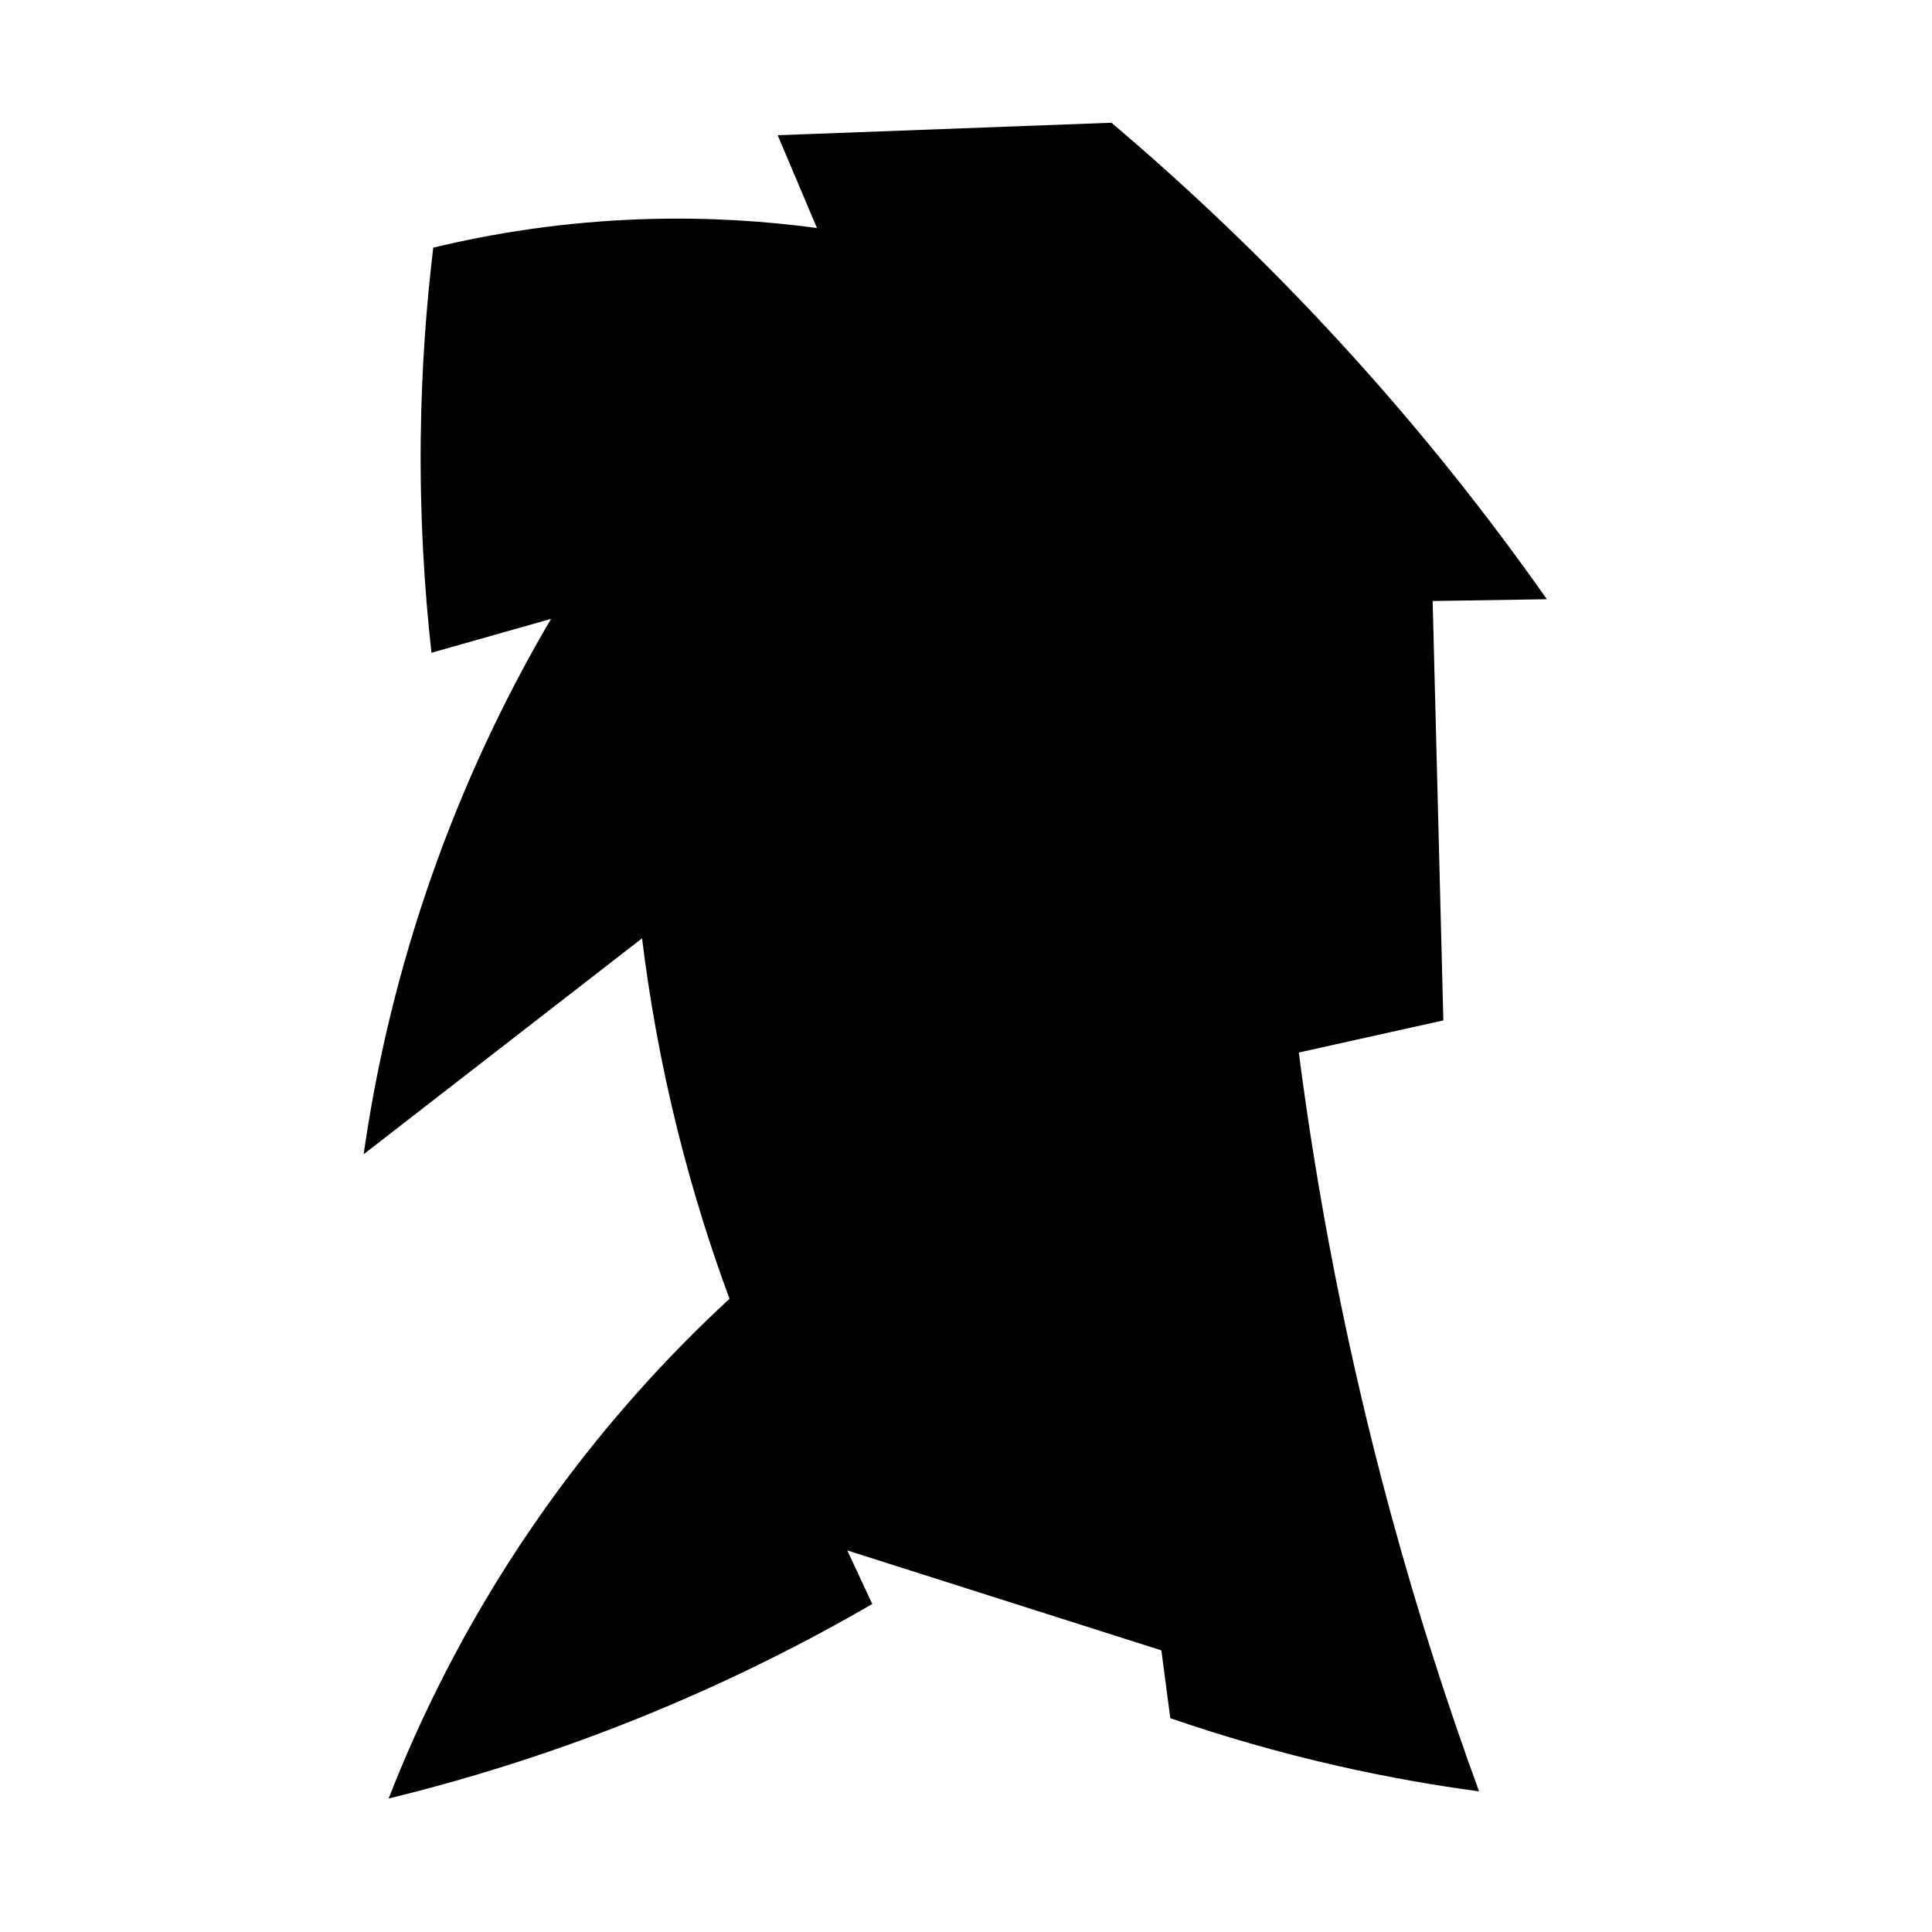 <?xml version="1.0" encoding="iso-8859-1"?>
<!-- Generator: Adobe Illustrator 27.9.0, SVG Export Plug-In . SVG Version: 6.00 Build 0)  -->
<svg version="1.1" id="Ebene_3" xmlns="http://www.w3.org/2000/svg" xmlns:xlink="http://www.w3.org/1999/xlink" x="0px" y="0px"
	 viewBox="0 0 1080 1080" style="enable-background:new 0 0 1080 1080;" xml:space="preserve">
<path d="M621.291,68.608l-186.556,6.983l21.948,51.876c-27.364-3.702-59.642-6.091-95.772-4.988
	c-46.388,1.416-86.536,8.204-118.717,15.962c-3.839,31.873-6.522,67.292-6.983,105.748c-0.532,44.349,1.986,84.847,5.986,120.712
	c22.28-6.318,44.56-12.637,66.841-18.955c-21.355,36.327-44.249,81.673-63.848,135.677c-22.389,61.691-34.358,117.812-40.903,163.61
	c51.876-40.237,103.753-80.475,155.629-120.712c3.977,32.468,10.222,68.721,19.952,107.743c8.633,34.62,18.648,65.959,28.931,93.777
	c-32.949,30.407-72.231,72.114-109.739,126.698c-38.824,56.5-64.154,109.928-80.807,152.636
	c41.481-10.106,88.785-24.391,139.667-44.893c50.401-20.308,94.031-42.573,130.689-63.848c-4.656-9.976-9.311-19.952-13.967-29.929
	l175.582,55.867l4.988,37.91c28.234,9.733,59.909,19.073,94.774,26.936c27.534,6.209,53.593,10.716,77.815,13.967
	c-17.267-47.314-33.874-98.577-48.883-153.634c-25.52-93.614-41.718-180.951-51.876-259.382
	c26.936-5.986,53.872-11.971,80.807-17.957l-5.986-234.441l63.848-0.998c-31.11-44.27-68.984-92.768-114.727-142.66
	C705.489,143.781,661.689,102.809,621.291,68.608z"/>
</svg>
